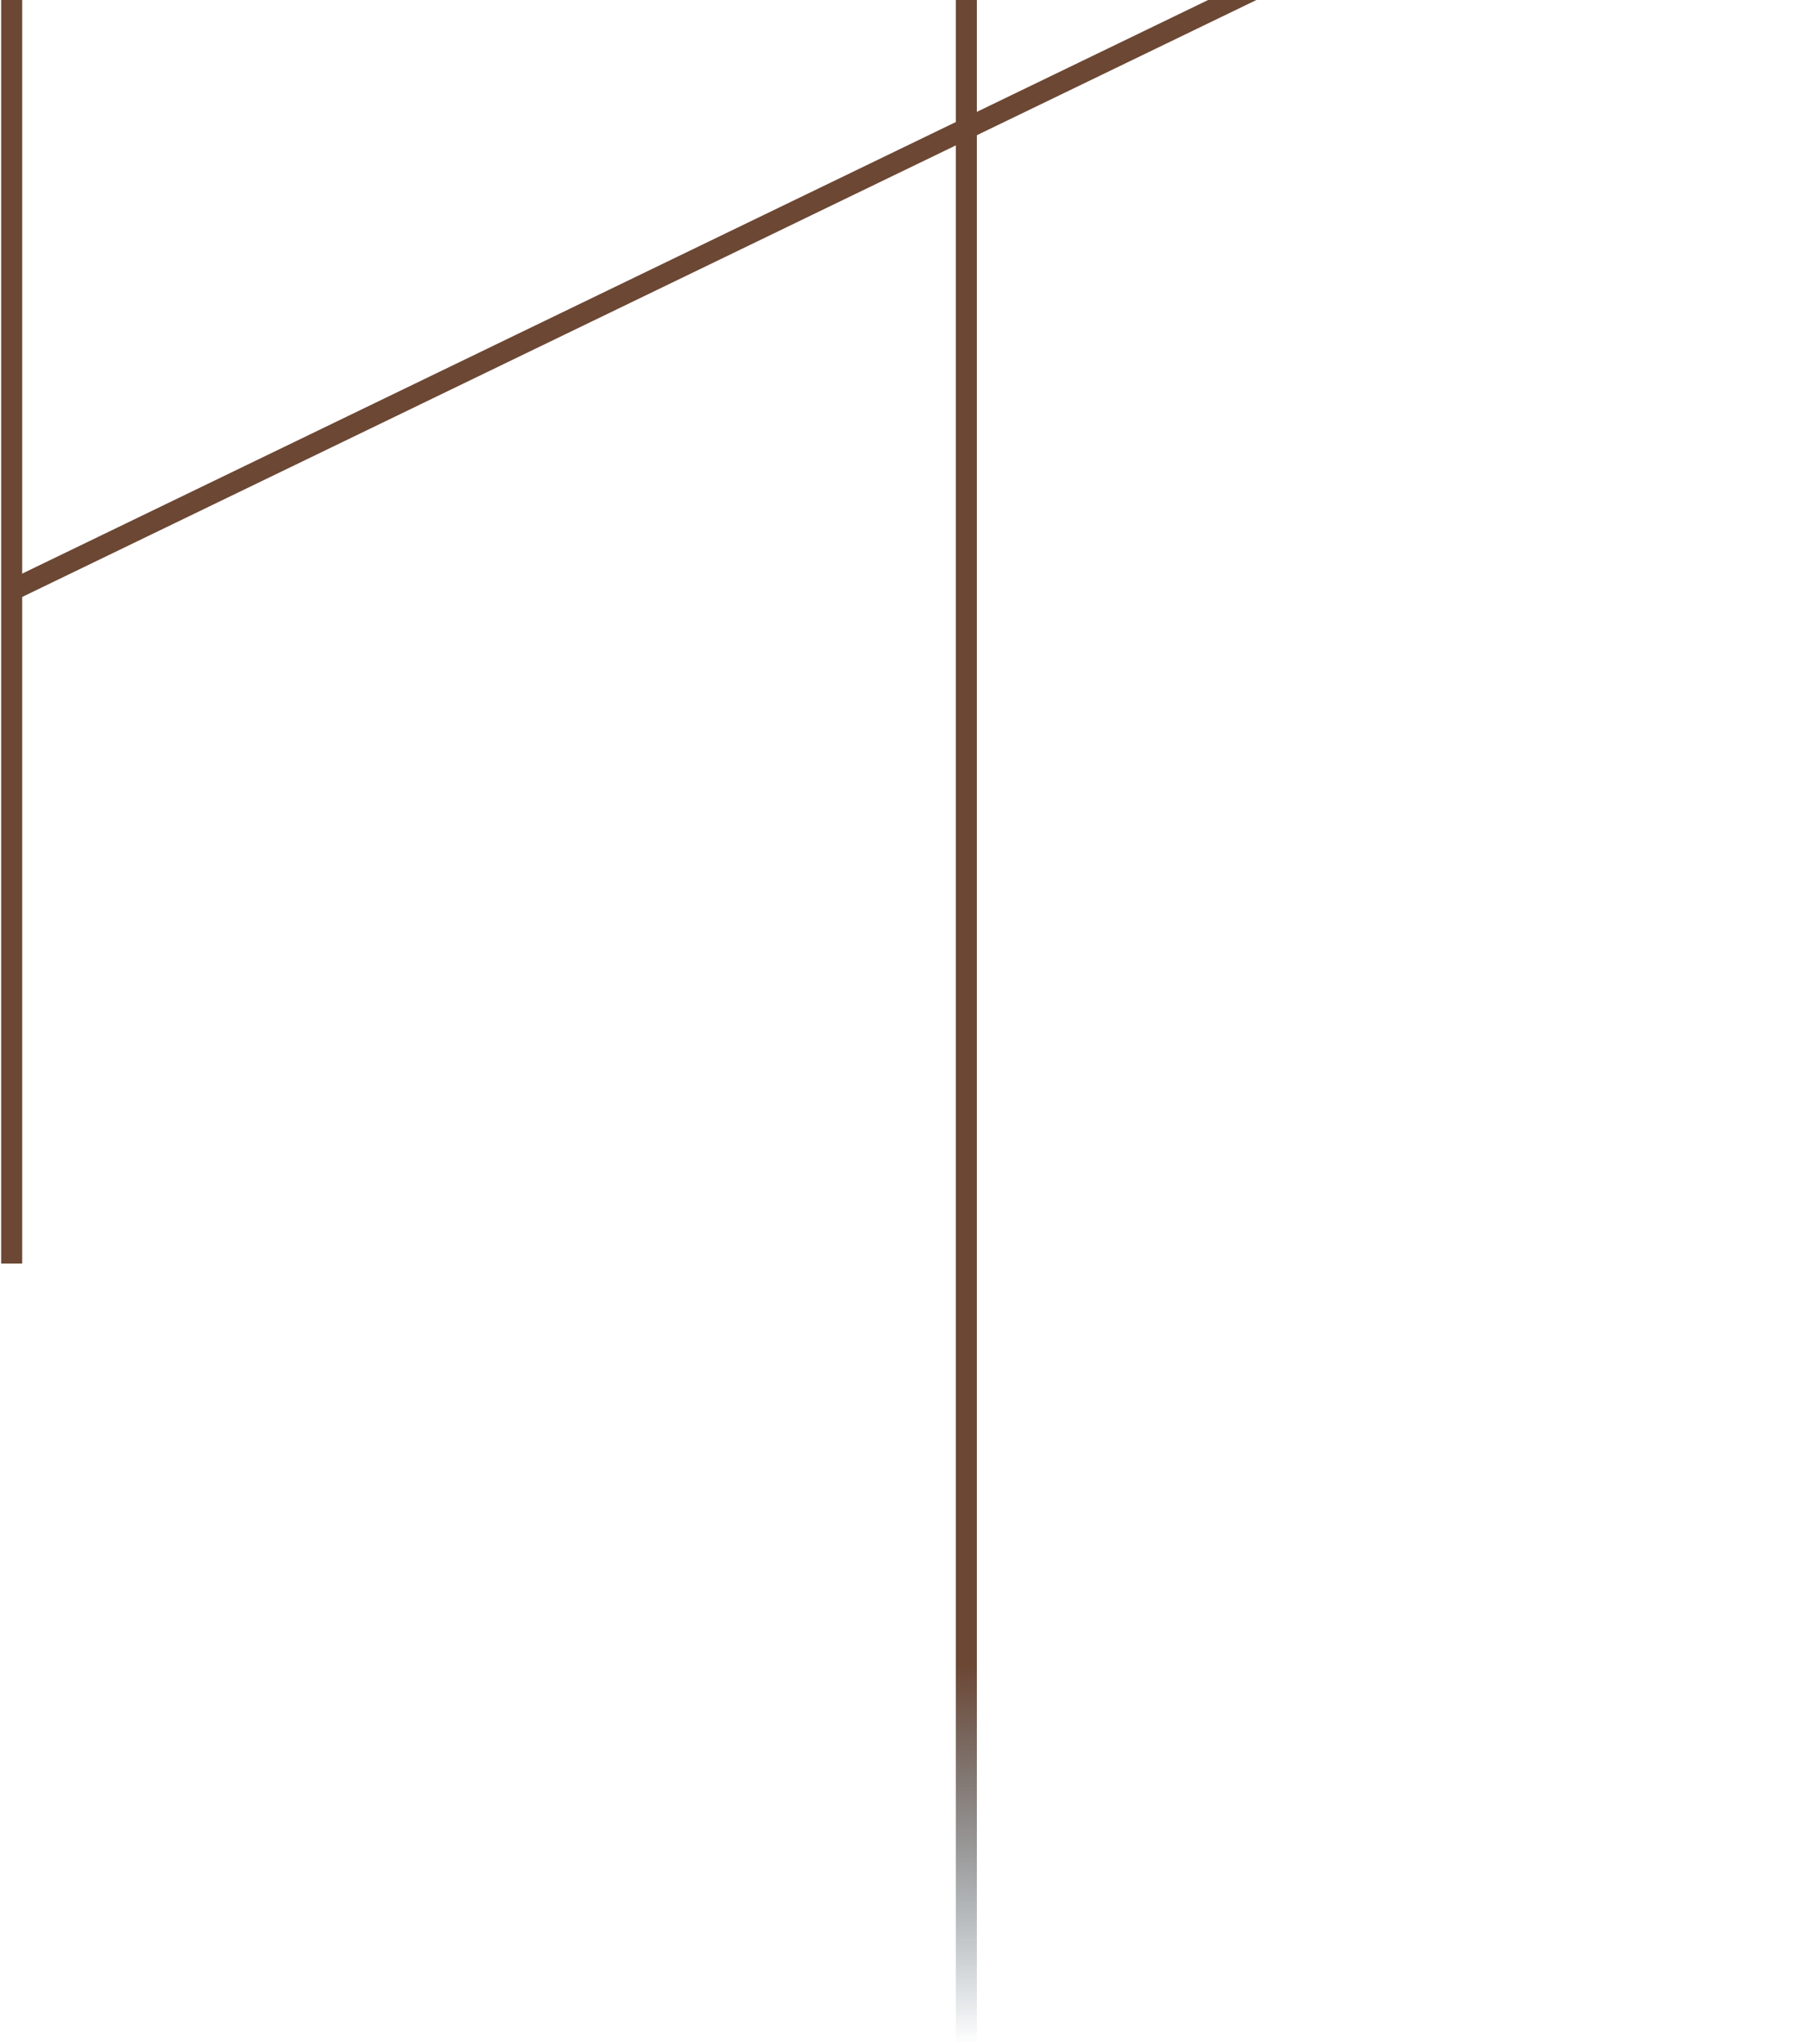 <?xml version="1.0" encoding="UTF-8"?> <svg xmlns="http://www.w3.org/2000/svg" width="775" height="875" viewBox="0 0 775 875" fill="none"> <path d="M414 875L414 -65" stroke="url(#paint0_linear_901_5)" stroke-width="9"></path> <path d="M5 541V-114" stroke="#6C4734" stroke-width="9"></path> <path d="M5.751 252.401L772.047 -118" stroke="#6C4734" stroke-width="9"></path> <defs> <linearGradient id="paint0_linear_901_5" x1="414.5" y1="-65" x2="414.5" y2="875" gradientUnits="userSpaceOnUse"> <stop offset="0.828" stop-color="#6C4734"></stop> <stop offset="1" stop-color="#062A3D" stop-opacity="0"></stop> </linearGradient> </defs> </svg> 